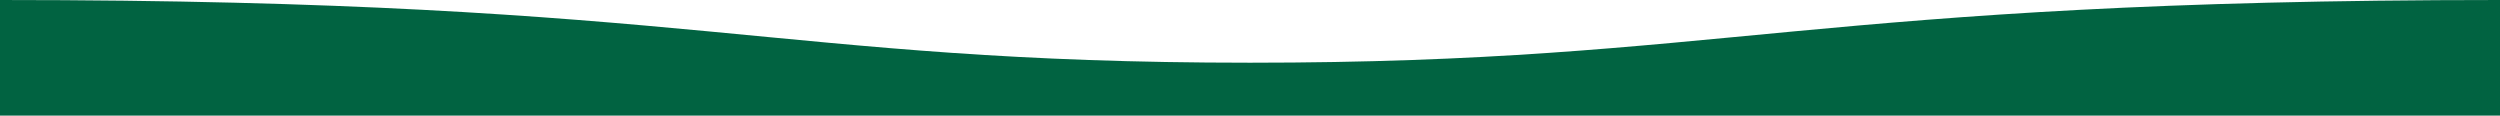 <svg width="1600" height="74" viewBox="0 0 1600 74" fill="none" xmlns="http://www.w3.org/2000/svg">
<rect width="1600" height="74" fill="white"></rect>
<path d="M1600 74V0C1158.89 0 1103.33 40.136 800 40.136C496.667 40.136 445.556 2.92785e-08 0 0.001V74H800H1600Z" fill="#016341"></path>
</svg>
